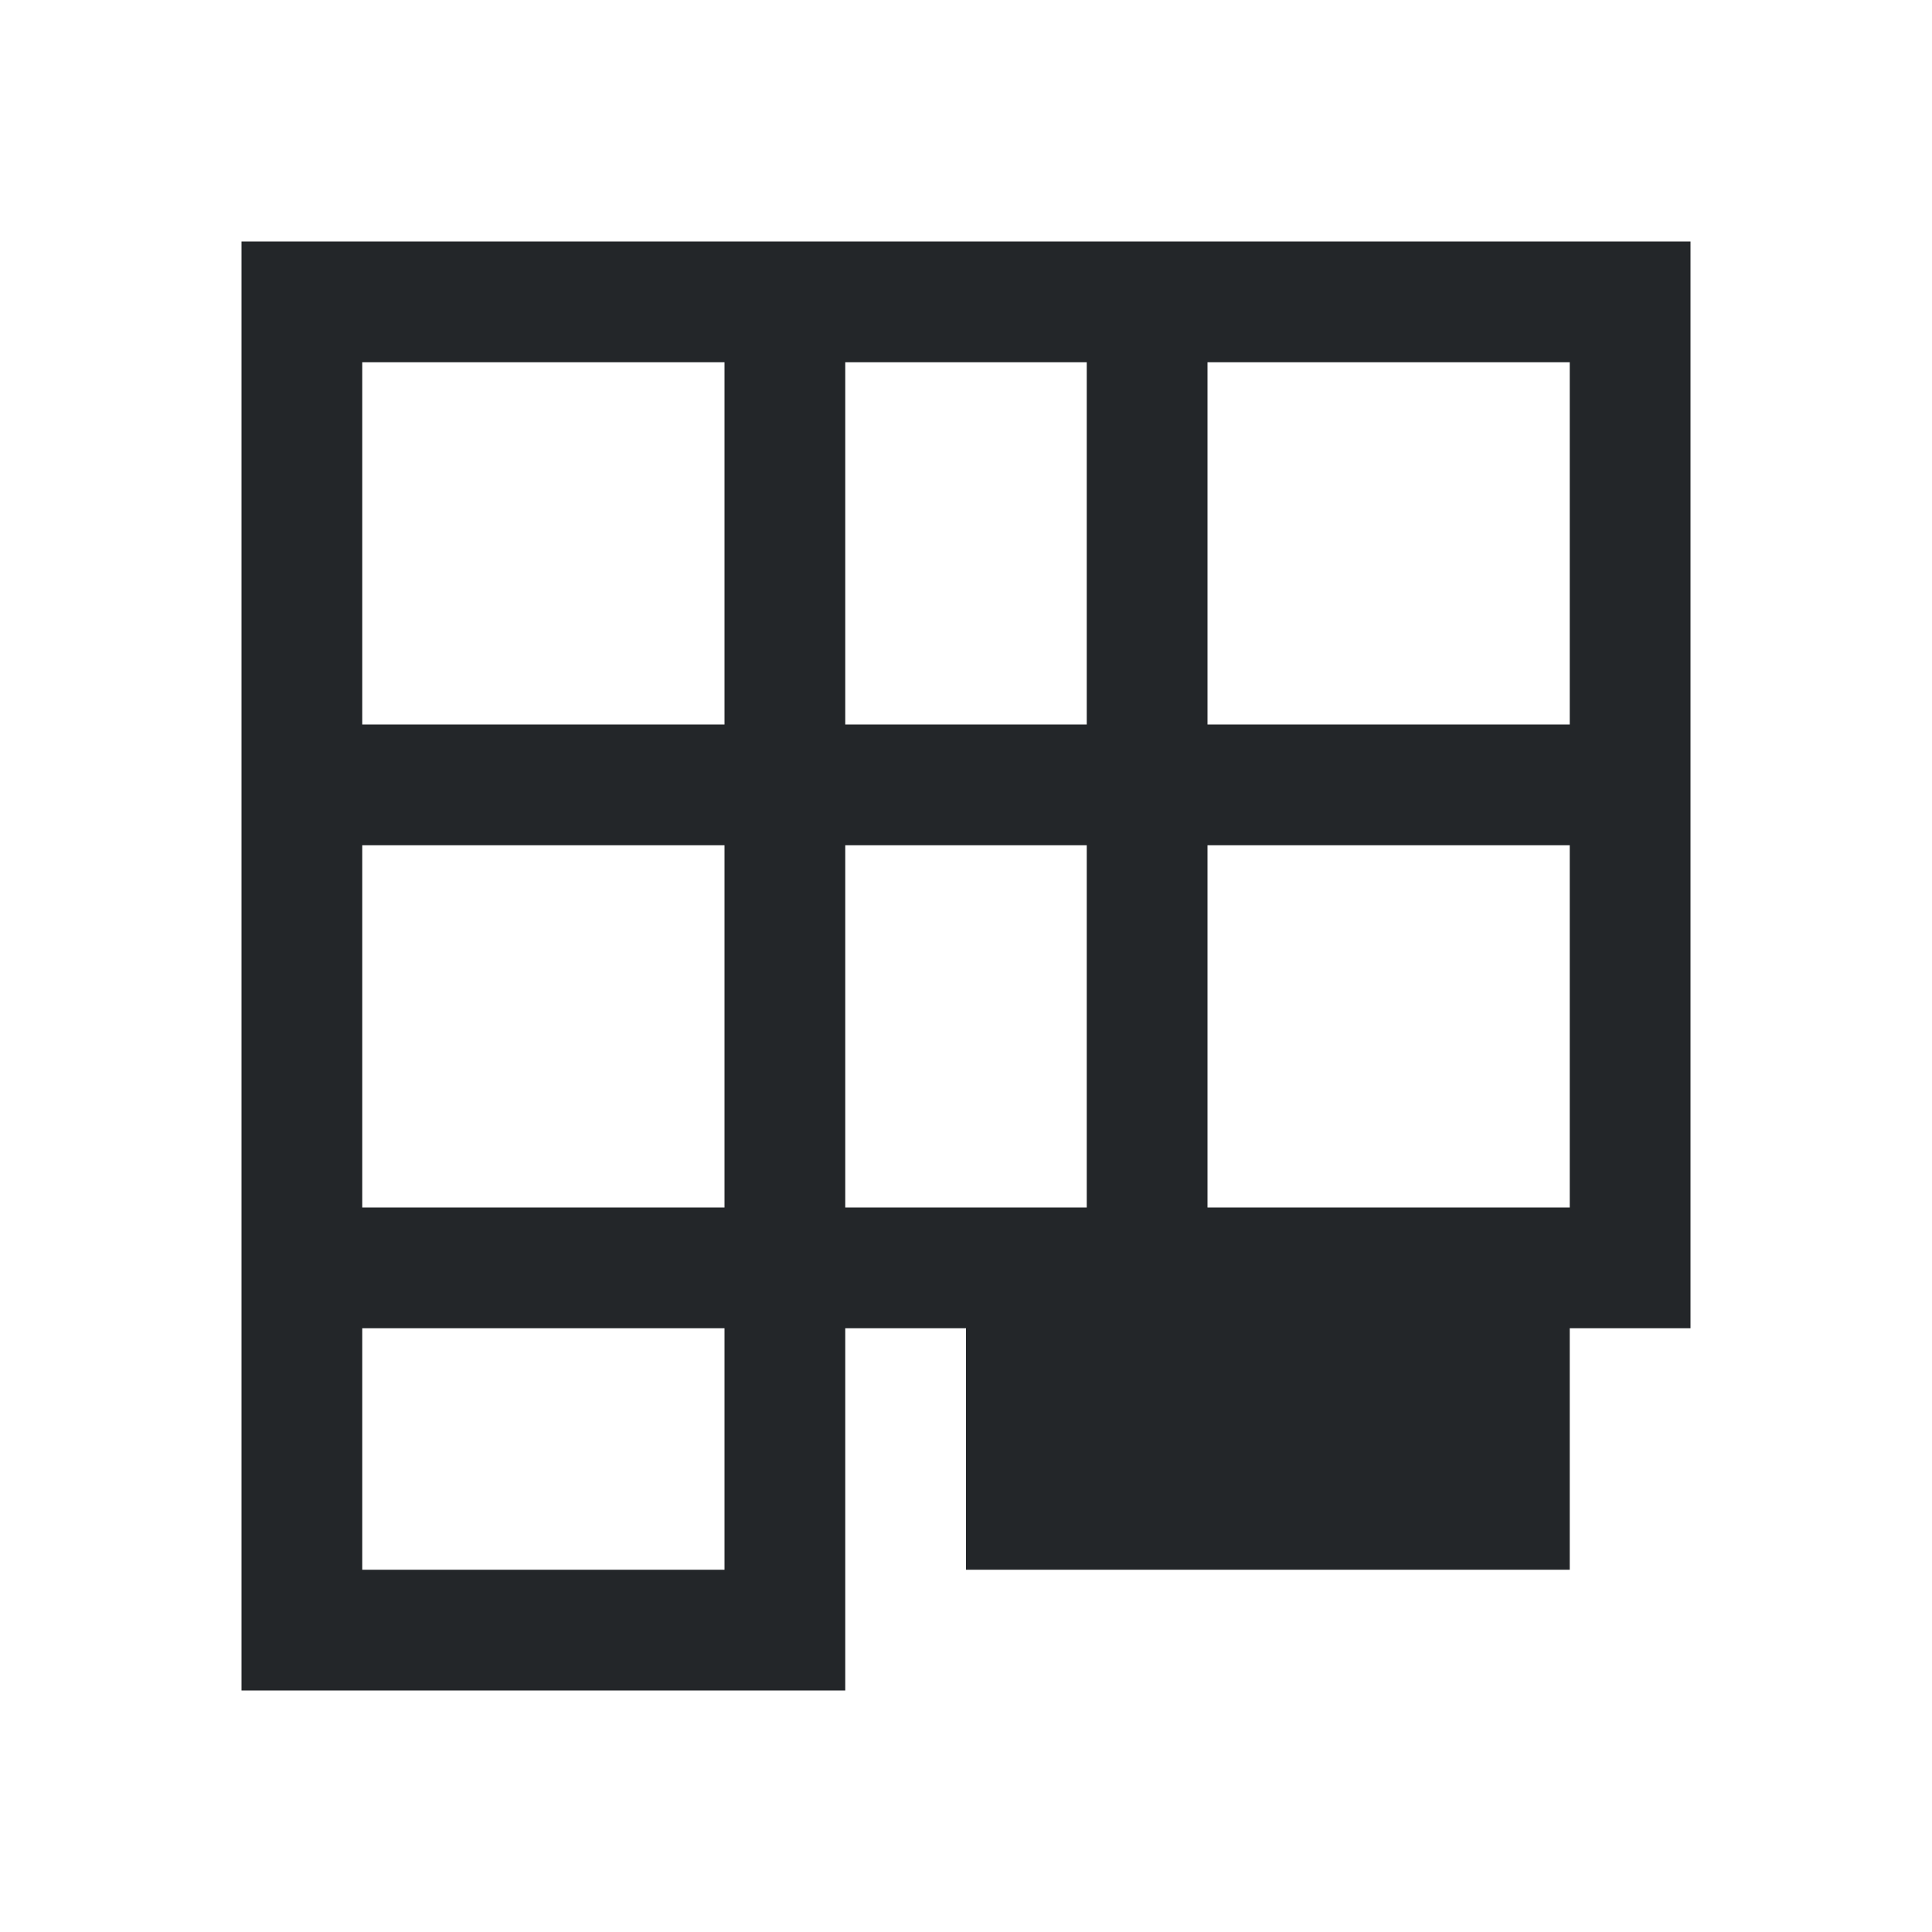 <svg viewBox="0 0 16 16" xmlns="http://www.w3.org/2000/svg"><path d="m2 2v9 3h4 1v-3h1v2h5v-2h1v-9zm1 1h3v3h-3zm4 0h2v3h-2zm3 0h3v3h-1-1-1zm-7 4h3v3h-3zm4 0h2v3h-2zm3 0h1 1 1v3h-3zm-7 4h3v2h-3z" fill="#232629"/></svg>